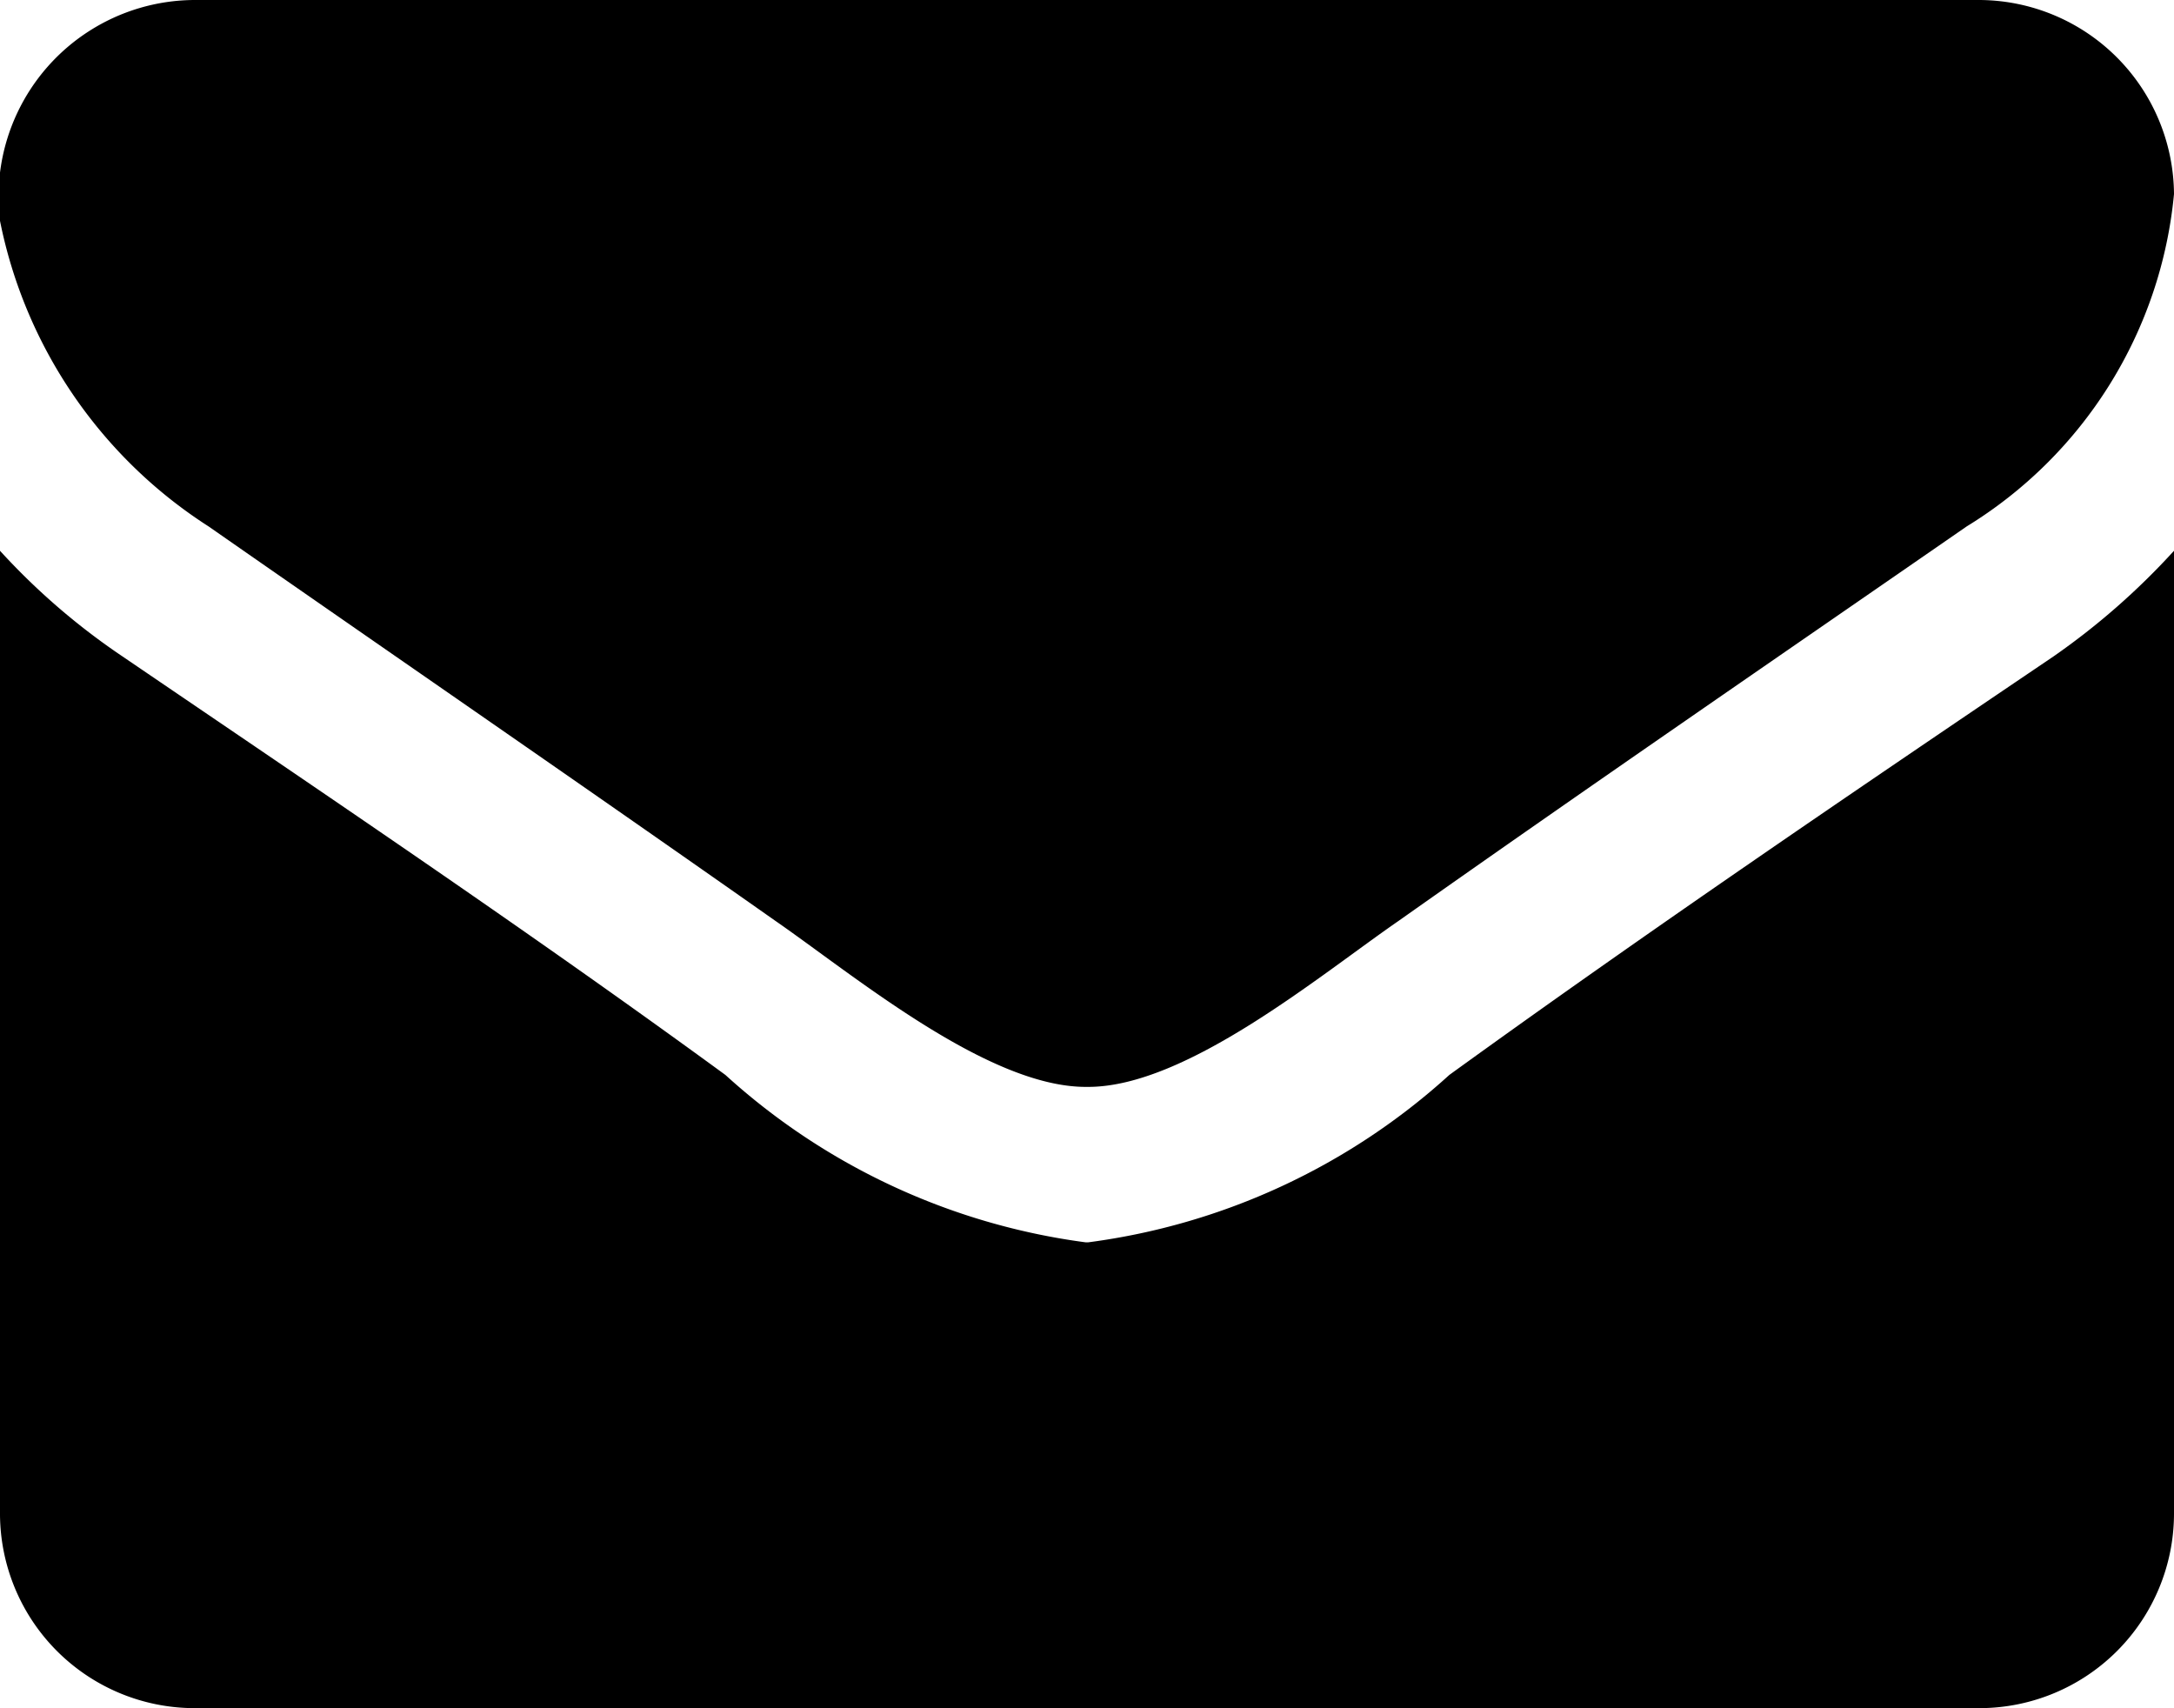 <svg xmlns="http://www.w3.org/2000/svg" width="12" height="9.429" viewBox="0 0 12 9.429">
  <path id="envelope" d="M12,67.04v5.317a1.075,1.075,0,0,1-1.071,1.071H1.071A1.075,1.075,0,0,1,0,72.357V67.04a3.745,3.745,0,0,0,.676.583c1.112.757,2.237,1.513,3.328,2.31a3.67,3.67,0,0,0,1.989.924h.013A3.67,3.67,0,0,0,8,69.933c1.092-.79,2.217-1.554,3.335-2.31A3.944,3.944,0,0,0,12,67.04Zm0-1.969a2.418,2.418,0,0,1-1.145,1.835c-1.045.723-2.1,1.446-3.134,2.176-.435.3-1.172.917-1.714.917H5.993c-.542,0-1.279-.616-1.714-.917-1.038-.73-2.089-1.453-3.127-2.176A2.611,2.611,0,0,1,0,65.219,1.086,1.086,0,0,1,1.071,64h9.857A1.079,1.079,0,0,1,12,65.071Z" transform="translate(0 -64)"/>
</svg>
